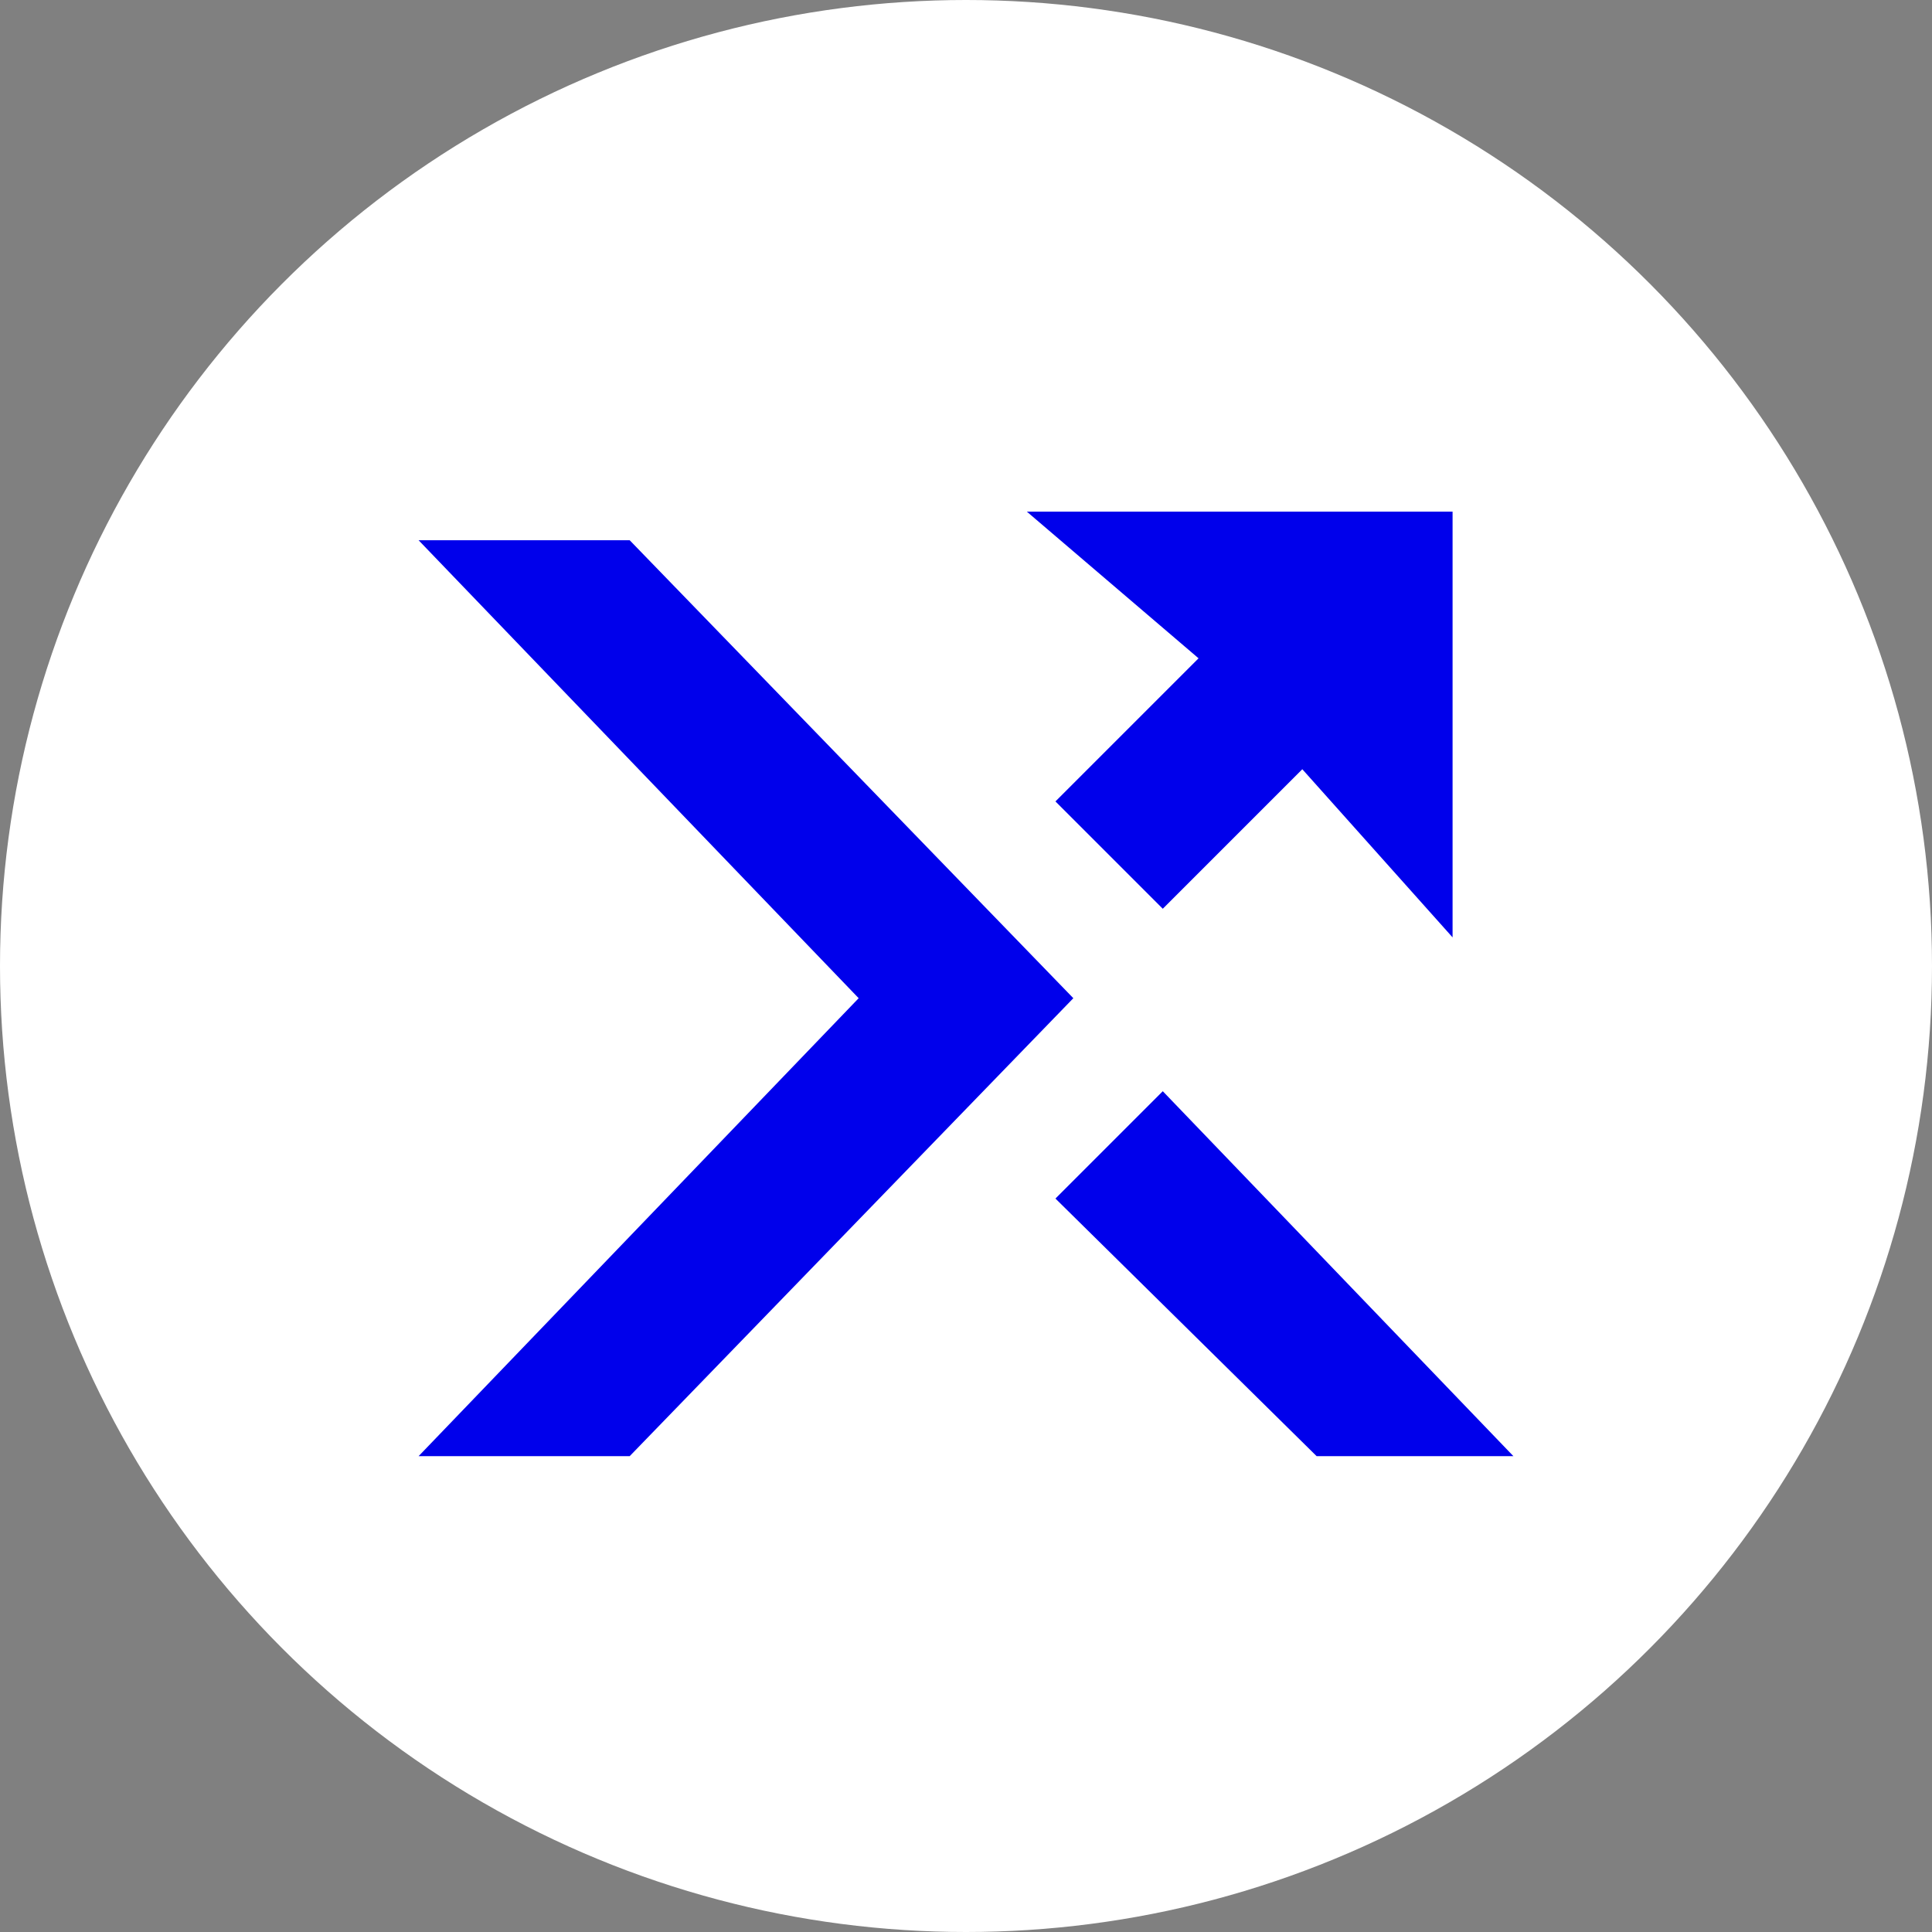 <?xml version="1.0" encoding="utf-8"?>
<!-- Generator: Adobe Illustrator 26.0.2, SVG Export Plug-In . SVG Version: 6.00 Build 0)  -->
<svg version="1.1" id="_x33_00_x2B_" xmlns="http://www.w3.org/2000/svg" xmlns:xlink="http://www.w3.org/1999/xlink" x="0px"
	 y="0px" viewBox="0 0 54 54" style="enable-background:new 0 0 54 54;" xml:space="preserve">
<rect x="0" y="0" width="54" height="54" fill="#808080" stroke="none"/>
<style type="text/css">
	.st0{fill:#fff;}
	.st1{fill-rule:evenodd;clip-rule:evenodd;fill:#0000EB;}
</style>
<g>
	<g>
		<circle class="st0" cx="27" cy="27" r="27"/>
	</g>
	<g>
		<g>
			<polygon class="st1" points="17.6,15.1 11.7,15.1 24,27.9 11.7,40.7 17.6,40.7 30,27.9 			"/>
			<polygon class="st1" points="29.5,22.4 32.5,25.4 36.4,21.5 40.6,26.2 40.6,14.3 28.7,14.3 33.5,18.4 			"/>
			<polygon class="st1" points="32.5,30.5 29.5,33.5 36.8,40.7 42.3,40.7 			"/>
		</g>
	</g>
</g>
</svg>
